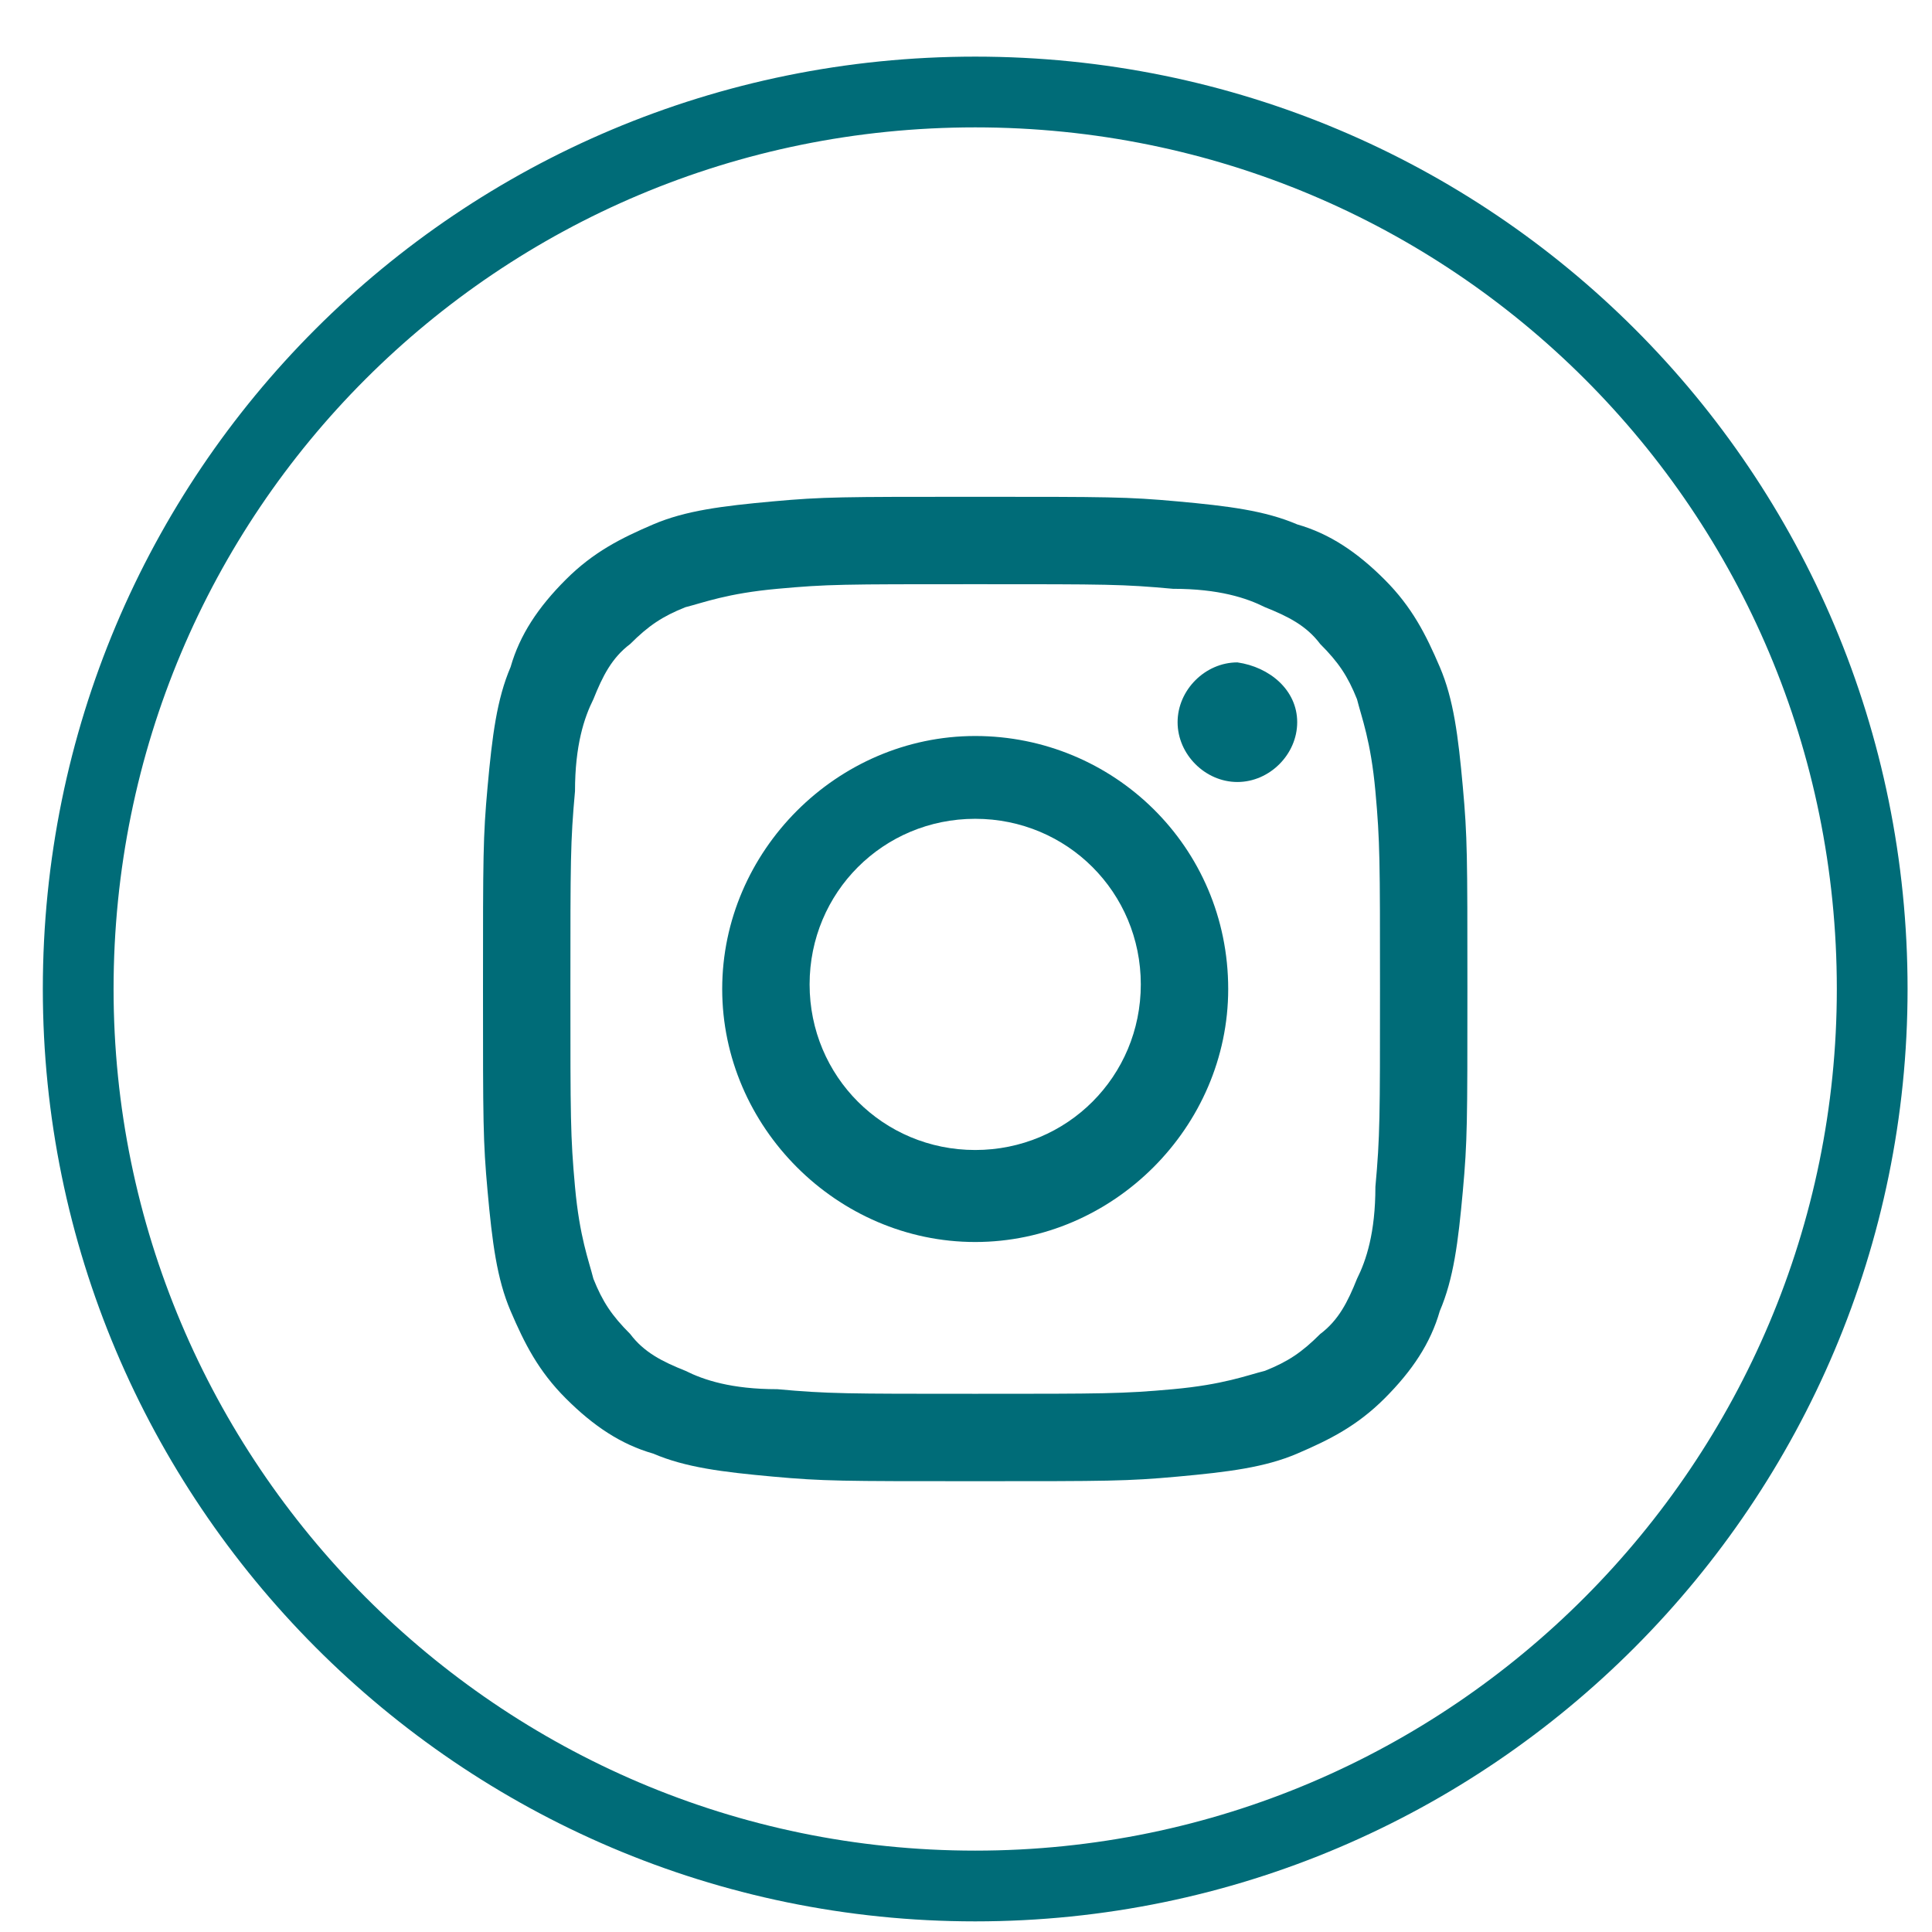 <?xml version="1.0" encoding="utf-8"?>
<!-- Generator: Adobe Illustrator 24.0.0, SVG Export Plug-In . SVG Version: 6.00 Build 0)  -->
<svg version="1.1" id="Capa_1" xmlns="http://www.w3.org/2000/svg" xmlns:xlink="http://www.w3.org/1999/xlink" x="0px" y="0px"
	 viewBox="0 0 42 42" style="enable-background:new 0 0 42 42;" xml:space="preserve">
<style type="text/css">
	.st0{fill:none;stroke:#006C78;stroke-width:1.538;stroke-miterlimit:10;}
	.st1{fill:#006C78;}
</style>
<g id="XMLID_60_">
	<path id="XMLID_69_" class="st0" d="M21.2,41L21.2,41C10.4,41,1.7,32.2,1.7,21.5v0C1.7,10.7,10.4,2,21.2,2l0,0
		C32,2,40.7,10.7,40.7,21.5v0C40.7,32.2,32,41,21.2,41z"/>
	<g id="XMLID_61_">
		<path id="XMLID_66_" class="st1" d="M21.2,12.7c2.9,0,3.2,0,4.3,0.1c1,0,1.6,0.2,2,0.4c0.5,0.2,0.9,0.4,1.2,0.8
			c0.4,0.4,0.6,0.7,0.8,1.2c0.1,0.4,0.3,0.9,0.4,2c0.1,1.1,0.1,1.5,0.1,4.3s0,3.2-0.1,4.3c0,1-0.2,1.6-0.4,2
			c-0.2,0.5-0.4,0.9-0.8,1.2c-0.4,0.4-0.7,0.6-1.2,0.8c-0.4,0.1-0.9,0.3-2,0.4c-1.1,0.1-1.5,0.1-4.3,0.1s-3.2,0-4.3-0.1
			c-1,0-1.6-0.2-2-0.4c-0.5-0.2-0.9-0.4-1.2-0.8c-0.4-0.4-0.6-0.7-0.8-1.2c-0.1-0.4-0.3-0.9-0.4-2c-0.1-1.1-0.1-1.5-0.1-4.3
			s0-3.2,0.1-4.3c0-1,0.2-1.6,0.4-2c0.2-0.5,0.4-0.9,0.8-1.2c0.4-0.4,0.7-0.6,1.2-0.8c0.4-0.1,0.9-0.3,2-0.4
			C18,12.7,18.3,12.7,21.2,12.7 M21.2,10.8c-2.9,0-3.3,0-4.4,0.1c-1.1,0.1-1.9,0.2-2.6,0.5c-0.7,0.3-1.3,0.6-1.9,1.2
			c-0.6,0.6-1,1.2-1.2,1.9c-0.3,0.7-0.4,1.5-0.5,2.6c-0.1,1.1-0.1,1.5-0.1,4.4c0,2.9,0,3.3,0.1,4.4c0.1,1.1,0.2,1.9,0.5,2.6
			c0.3,0.7,0.6,1.3,1.2,1.9c0.6,0.6,1.2,1,1.9,1.2c0.7,0.3,1.5,0.4,2.6,0.5c1.1,0.1,1.5,0.1,4.4,0.1c2.9,0,3.3,0,4.4-0.1
			c1.1-0.1,1.9-0.2,2.6-0.5c0.7-0.3,1.3-0.6,1.9-1.2s1-1.2,1.2-1.9c0.3-0.7,0.4-1.5,0.5-2.6c0.1-1.1,0.1-1.5,0.1-4.4
			c0-2.9,0-3.3-0.1-4.4c-0.1-1.1-0.2-1.9-0.5-2.6c-0.3-0.7-0.6-1.3-1.2-1.9c-0.6-0.6-1.2-1-1.9-1.2c-0.7-0.3-1.5-0.4-2.6-0.5
			C24.5,10.8,24.1,10.8,21.2,10.8"/>
		<path id="XMLID_63_" class="st1" d="M21.2,16c-3,0-5.5,2.5-5.5,5.5c0,3,2.5,5.5,5.5,5.5c3,0,5.5-2.5,5.5-5.5
			C26.7,18.4,24.2,16,21.2,16 M21.2,25c-2,0-3.6-1.6-3.6-3.6c0-2,1.6-3.6,3.6-3.6s3.6,1.6,3.6,3.6C24.8,23.4,23.2,25,21.2,25"/>
		<path id="XMLID_62_" class="st1" d="M28.2,15.7c0,0.7-0.6,1.3-1.3,1.3c-0.7,0-1.3-0.6-1.3-1.3c0-0.7,0.6-1.3,1.3-1.3
			C27.6,14.5,28.2,15,28.2,15.7"/>
	</g>
</g>
</svg>
